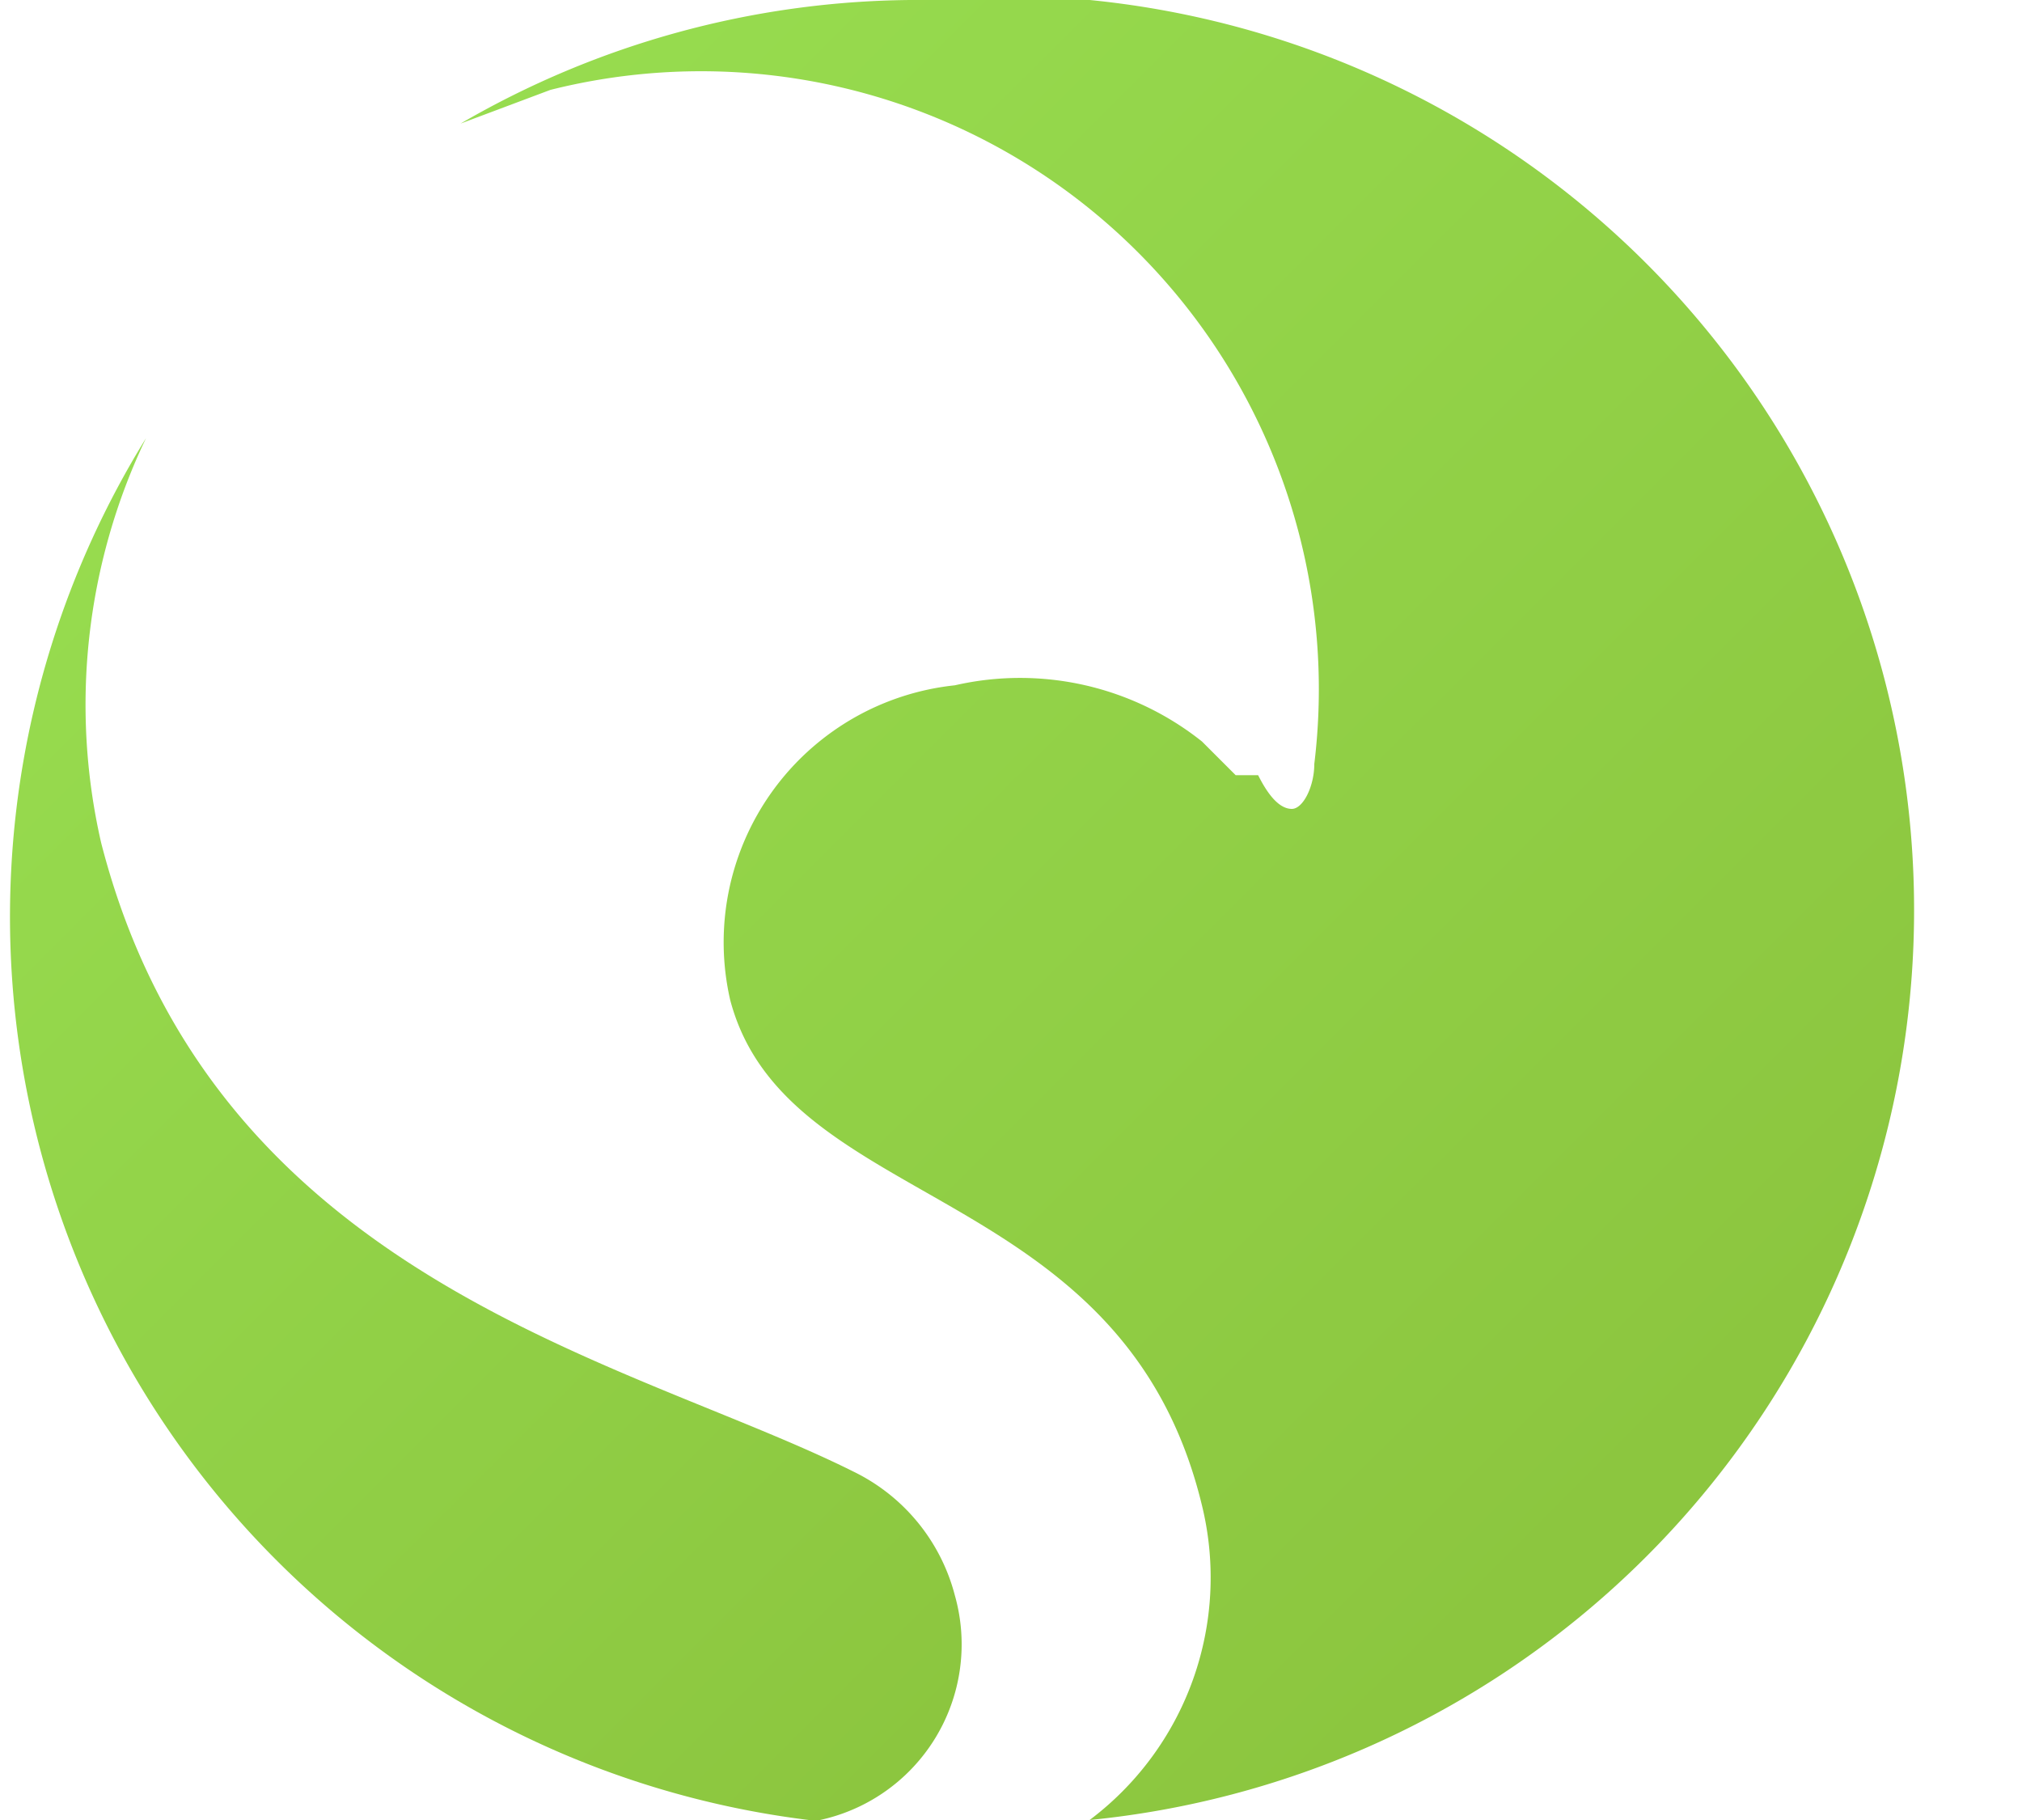 <svg xmlns="http://www.w3.org/2000/svg" xmlns:xlink="http://www.w3.org/1999/xlink" viewBox="0 0 18 16.2">
  <defs>
    <linearGradient id="Dégradé_sans_nom_25" data-name="Dégradé sans nom 25" x1="-0.99" y1="6.05" x2="8.39" y2="15.43" gradientUnits="userSpaceOnUse">
      <stop offset="0" stop-color="#97dc4f"/>
      <stop offset="1" stop-color="#8cc63f"/>
    </linearGradient>
    <linearGradient id="Dégradé_sans_nom_25-2" x1="3.87" y1="1.31" x2="15.16" y2="12.61" xlink:href="#Dégradé_sans_nom_25"/>
  </defs>
  <title>icon-spip</title>
  <g id="Calque_2" data-name="Calque 2">
    <g id="Calque_1-2" data-name="Calque 1">
      <g>
        <path d="M7.2,16.2h.1a1.6,1.6,0,0,0,1.2-2,1.7,1.7,0,0,0-.9-1.1c-2-1-5.7-1.7-6.7-5.6a5.5,5.5,0,0,1,.4-3.6A8.1,8.1,0,0,0,7.2,16.2Z" fill="url(#Dégradé_sans_nom_25)"/>
        <path d="M8.1,0a8.1,8.1,0,0,0-4,1.1L4.9.8a5.5,5.5,0,0,1,6.8,6c0,.2-.1.4-.2.4s-.2-.1-.3-.3h-.2l-.3-.3a2.6,2.6,0,0,0-2.2-.5,2.3,2.3,0,0,0-2,2.8c.5,1.9,3.5,1.6,4.2,4.5h0a2.7,2.7,0,0,1-1,2.8A8.1,8.1,0,0,0,8.1,0Z" fill="url(#Dégradé_sans_nom_25-2)"/>
      </g>
    </g>
  </g>
</svg>
